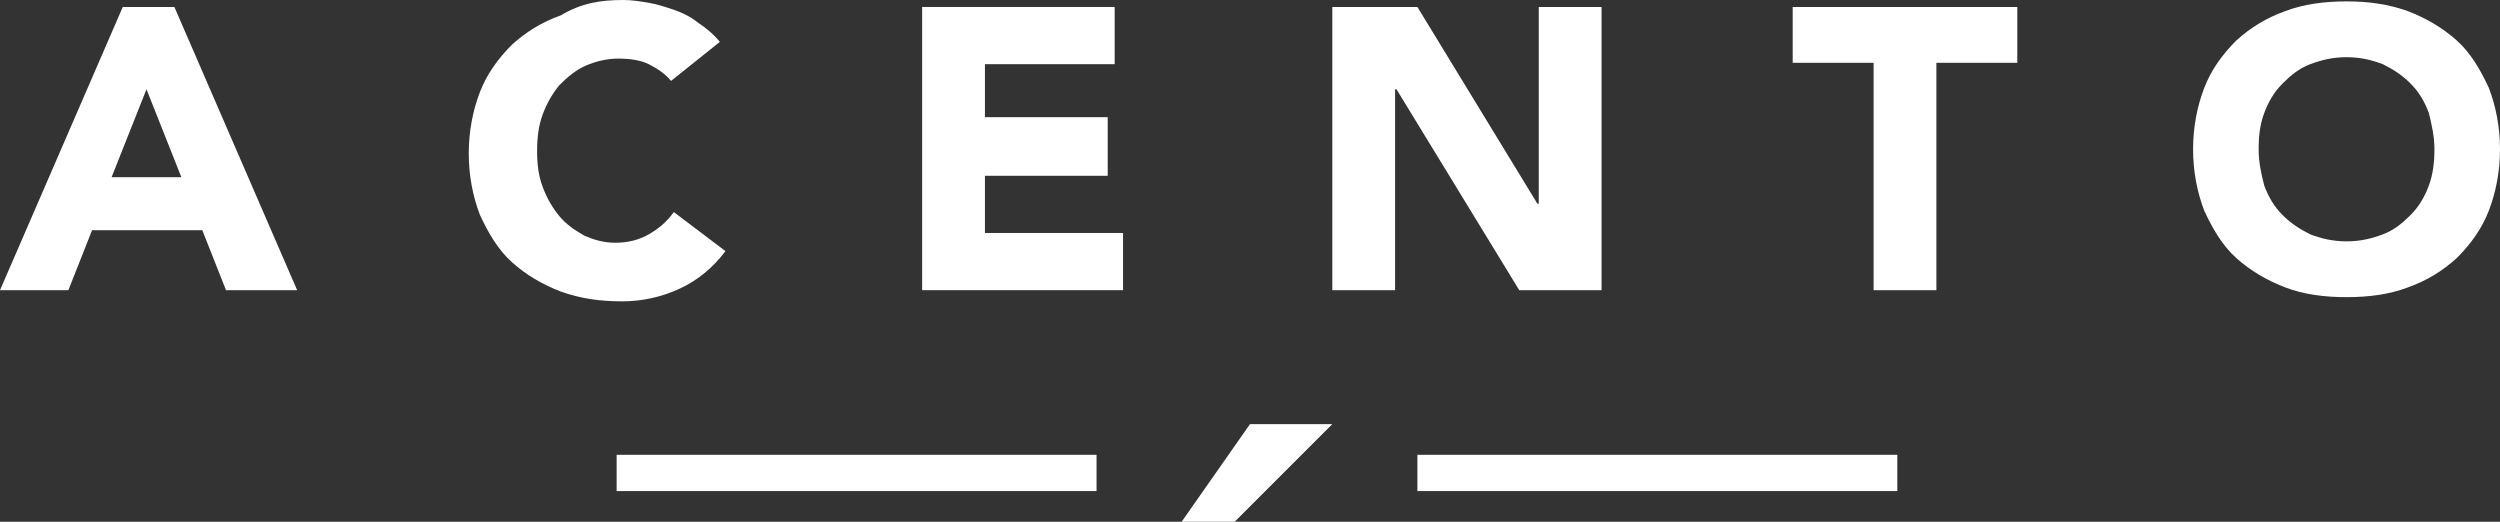 <?xml version="1.0" encoding="UTF-8"?> <svg xmlns="http://www.w3.org/2000/svg" viewBox="0 0 179.2 37.4"><rect x="0" y="0" width="179.2" height="37.4" fill="#333333" stroke="none"/><g fill="#fff"><path d="m8.8.5h3.7l8.8 20.3h-5.1l-1.7-4.3h-7.9l-1.7 4.3h-4.9zm1.7 5.9-2.5 6.3h5z"></path><path d="m48.1 5.8c-.4-.5-1-.9-1.6-1.2s-1.4-.4-2.2-.4-1.6.2-2.3.5-1.3.8-1.9 1.4c-.5.6-.9 1.3-1.2 2.1s-.4 1.7-.4 2.6c0 1 .1 1.8.4 2.6s.7 1.5 1.2 2.1 1.1 1 1.8 1.4c.7.3 1.4.5 2.2.5.9 0 1.7-.2 2.4-.6s1.3-.9 1.8-1.6l3.7 2.8c-.9 1.2-2 2.1-3.3 2.7s-2.7.9-4.1.9c-1.6 0-3-.2-4.4-.7-1.3-.5-2.5-1.2-3.5-2.1s-1.7-2.1-2.3-3.4c-.5-1.3-.8-2.8-.8-4.4s.3-3.1.8-4.4 1.3-2.4 2.3-3.4c1-.9 2.1-1.6 3.5-2.1 1.5-.9 2.9-1.1 4.5-1.1.6 0 1.2.1 1.8.2s1.2.3 1.8.5 1.2.5 1.7.9c.6.4 1.1.8 1.6 1.4z"></path><path d="m66.1.5h13.8v4.1h-9.3v3.8h8.8v4.2h-8.8v4.1h9.9v4.1h-14.4z"></path><path d="m95.5.5h6.1l8.6 14.1h.1v-14.1h4.5v20.3h-5.9l-8.8-14.4h-.1v14.4h-4.5z"></path><path d="m134.3 4.5h-5.8v-4h16.1v4h-5.8v16.3h-4.5z"></path><path d="m157.2 10.7c0-1.6.3-3.1.8-4.4s1.3-2.4 2.3-3.4c1-.9 2.1-1.6 3.5-2.1 1.3-.5 2.8-.7 4.4-.7s3 .2 4.4.7c1.3.5 2.5 1.2 3.5 2.1s1.7 2.1 2.3 3.4c.5 1.3.8 2.8.8 4.4s-.3 3.1-.8 4.4-1.3 2.4-2.3 3.4c-1 .9-2.1 1.6-3.5 2.1-1.3.5-2.8.7-4.4.7s-3.1-.2-4.4-.7-2.5-1.2-3.5-2.1-1.7-2.1-2.3-3.4c-.5-1.3-.8-2.8-.8-4.4zm4.7 0c0 1 .2 1.8.4 2.6.3.8.7 1.5 1.3 2.1s1.2 1 2 1.4c.8.3 1.6.5 2.6.5s1.8-.2 2.6-.5 1.4-.8 2-1.4 1-1.3 1.3-2.1.4-1.7.4-2.6-.2-1.8-.4-2.6c-.3-.8-.7-1.5-1.3-2.1s-1.2-1-2-1.4c-.8-.3-1.6-.5-2.6-.5s-1.8.2-2.6.5-1.4.8-2 1.4-1 1.3-1.3 2.1-.4 1.6-.4 2.6z"></path><path d="m89.6 30.4h5.9l-7 7h-3.8z"></path><path d="m101.6 32.6h34.4v2.6h-34.4z"></path><path d="m44.2 32.6h34.4v2.6h-34.4z"></path></g></svg> 